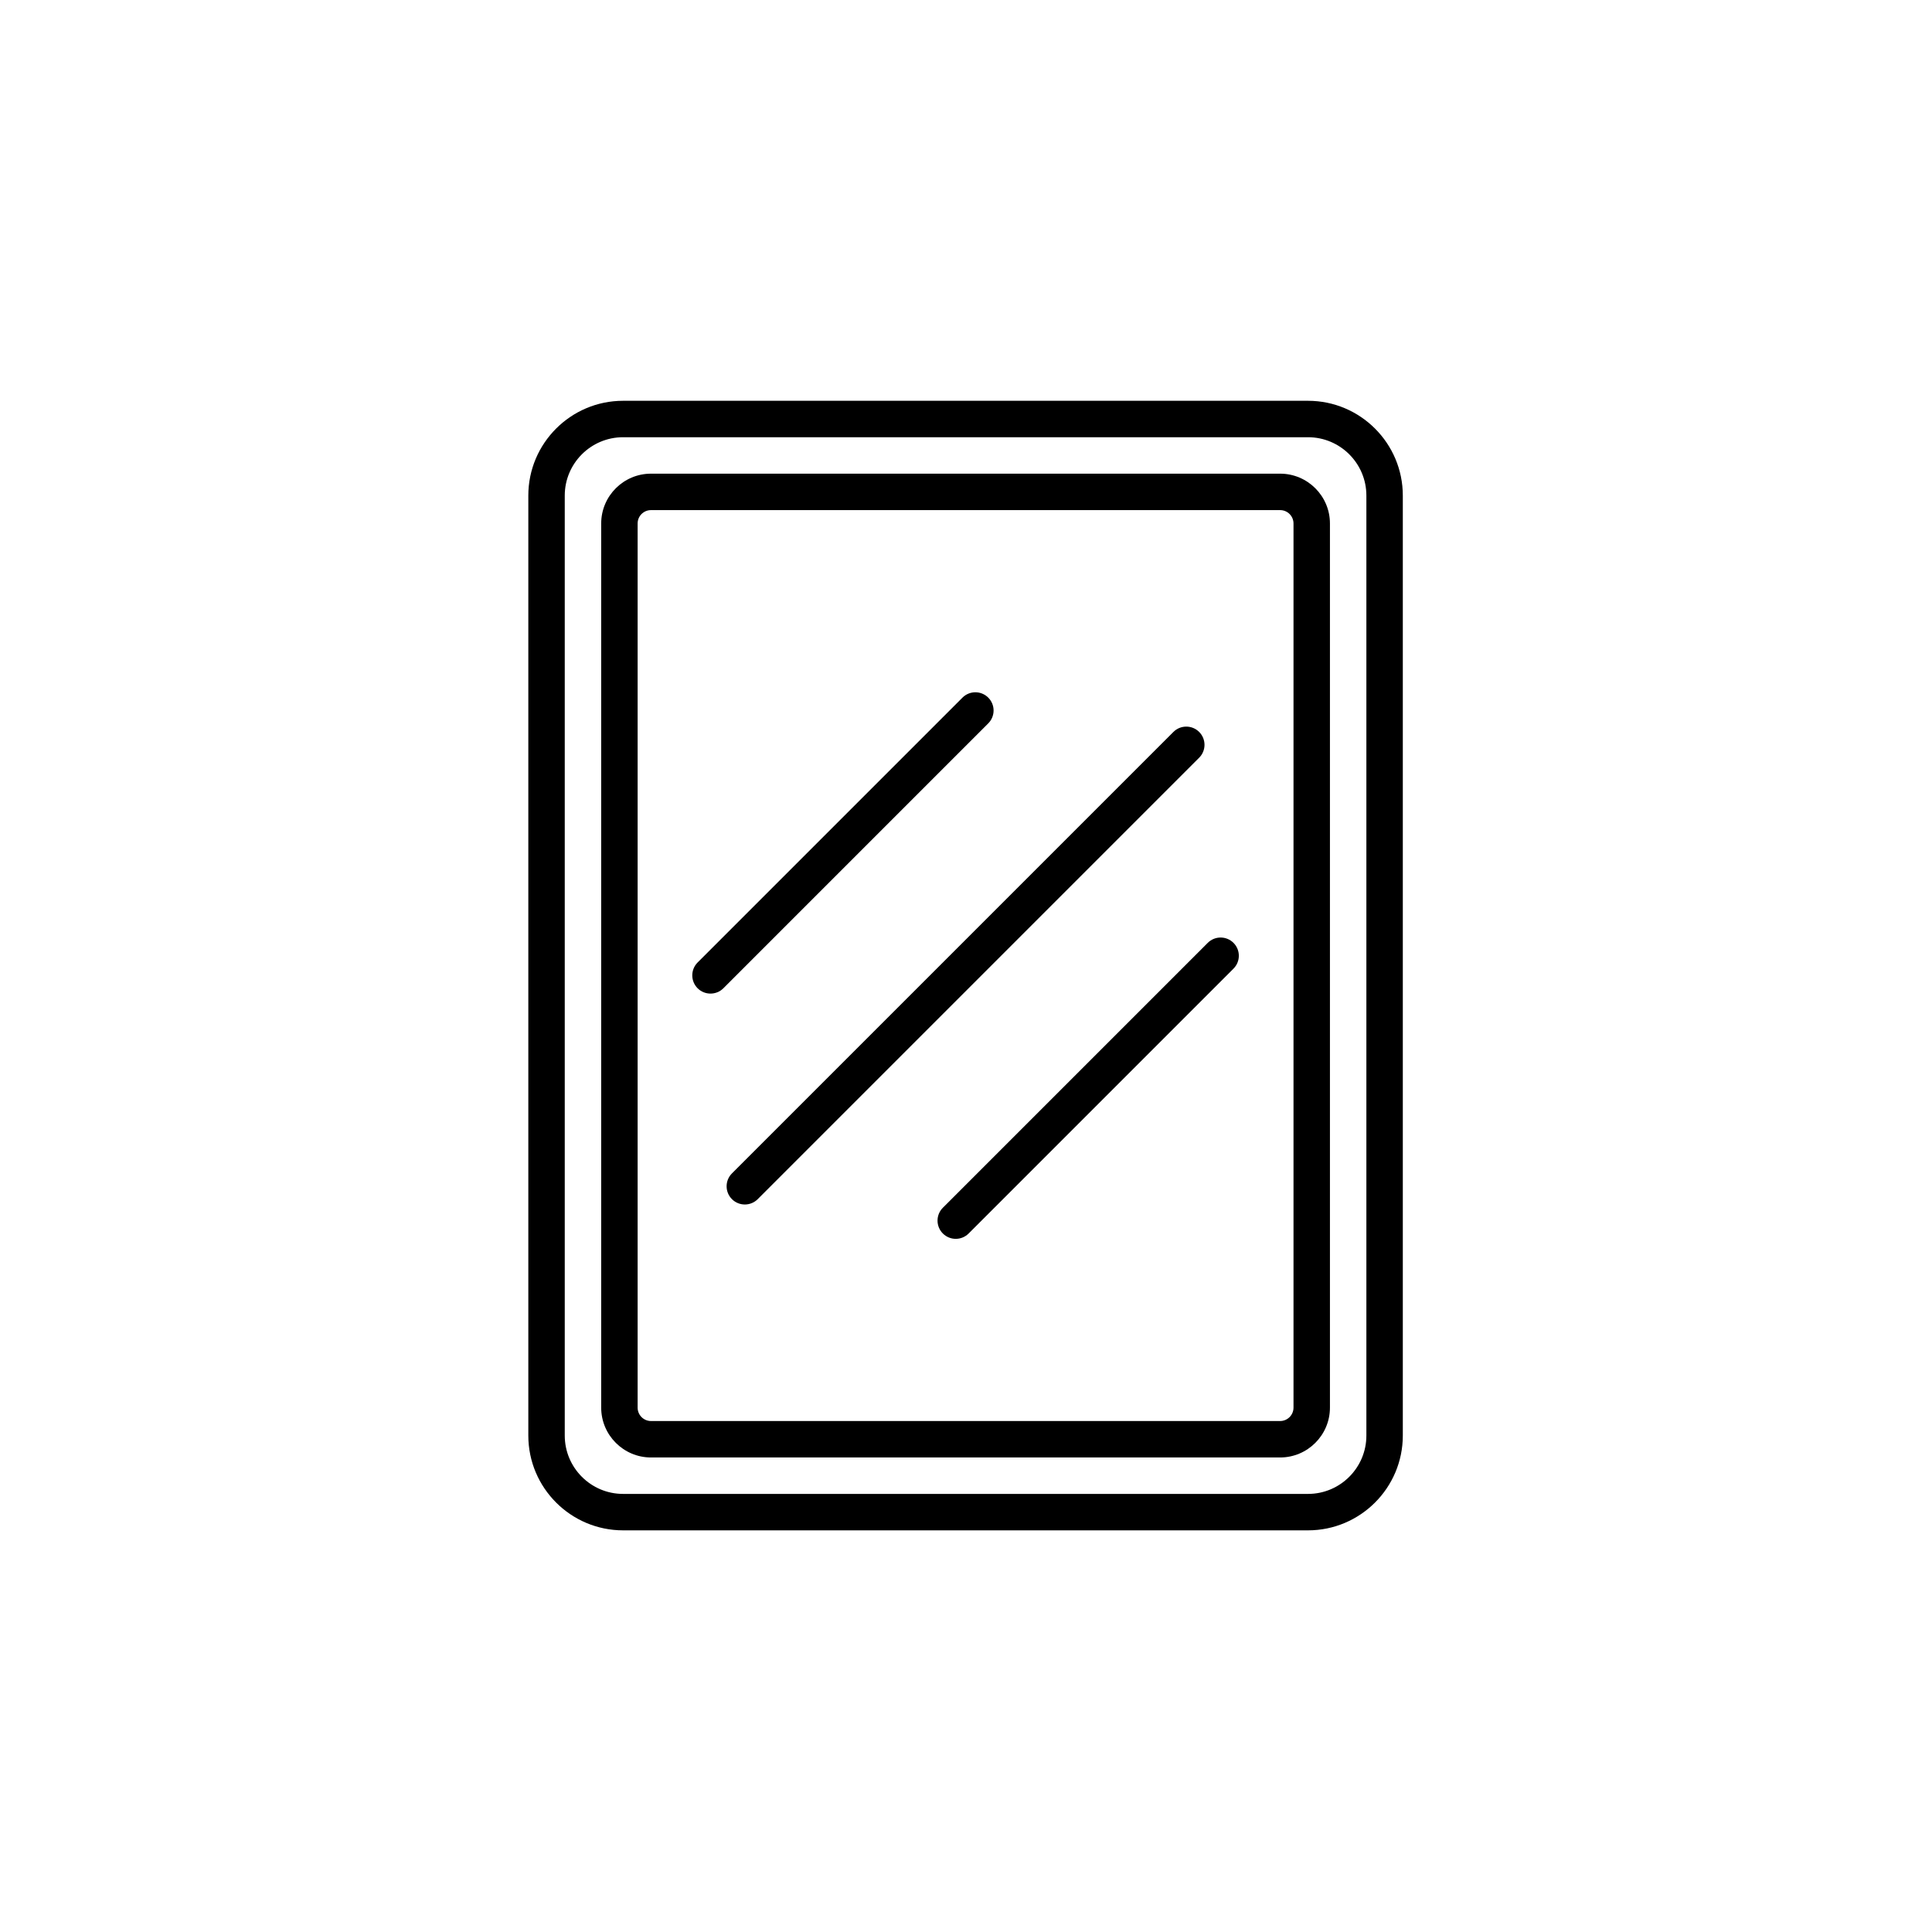 <svg version="1.0" preserveAspectRatio="xMidYMid meet" height="512" viewBox="0 0 384 384" zoomAndPan="magnify" width="512" xmlns:xlink="http://www.w3.org/1999/xlink" xmlns="http://www.w3.org/2000/svg"><path fill-rule="nonzero" fill-opacity="1" d="M 259.98 79.66 L 123.844 79.66 C 113.457 79.66 105.008 88.109 105.008 98.496 L 105.008 285.328 C 105.008 295.715 113.457 304.168 123.844 304.168 L 259.98 304.168 C 270.367 304.168 278.82 295.715 278.82 285.328 L 278.82 98.496 C 278.82 88.109 270.367 79.66 259.98 79.66 Z M 271.578 285.328 C 271.578 291.723 266.375 296.926 259.98 296.926 L 123.844 296.926 C 117.449 296.926 112.25 291.723 112.25 285.328 L 112.25 98.496 C 112.25 92.102 117.449 86.902 123.844 86.902 L 259.98 86.902 C 266.375 86.902 271.578 92.102 271.578 98.496 Z M 271.578 285.328" fill="#000000"></path><path fill-rule="nonzero" fill-opacity="1" d="M 254.434 94.145 L 129.391 94.145 C 123.934 94.145 119.492 98.586 119.492 104.043 L 119.492 279.781 C 119.492 285.238 123.934 289.684 129.391 289.684 L 254.434 289.684 C 259.891 289.684 264.336 285.238 264.336 279.781 L 264.336 104.043 C 264.336 98.586 259.891 94.145 254.434 94.145 Z M 257.094 279.781 C 257.094 281.246 255.898 282.441 254.434 282.441 L 129.391 282.441 C 127.926 282.441 126.734 281.246 126.734 279.781 L 126.734 104.043 C 126.734 102.578 127.926 101.387 129.391 101.387 L 254.434 101.387 C 255.898 101.387 257.094 102.578 257.094 104.043 Z M 257.094 279.781" fill="#000000"></path><path fill-rule="nonzero" fill-opacity="1" d="M 196.422 138.656 C 195.008 137.242 192.715 137.242 191.301 138.656 L 138.656 191.301 C 137.242 192.715 137.242 195.008 138.656 196.426 C 139.363 197.133 140.289 197.484 141.219 197.484 C 142.145 197.484 143.07 197.133 143.777 196.426 L 196.422 143.777 C 197.836 142.363 197.836 140.07 196.422 138.656 Z M 196.422 138.656" fill="#000000"></path><path fill-rule="nonzero" fill-opacity="1" d="M 238.344 145.48 C 236.93 144.066 234.637 144.066 233.223 145.48 L 145.48 233.223 C 144.066 234.637 144.066 236.93 145.48 238.344 C 146.188 239.051 147.117 239.402 148.043 239.402 C 148.969 239.402 149.895 239.051 150.602 238.344 L 238.344 150.602 C 239.758 149.188 239.758 146.895 238.344 145.48 Z M 238.344 145.48" fill="#000000"></path><path fill-rule="nonzero" fill-opacity="1" d="M 240.047 187.402 L 187.402 240.047 C 185.988 241.461 185.988 243.754 187.402 245.168 C 188.109 245.875 189.039 246.23 189.965 246.23 C 190.891 246.23 191.816 245.875 192.523 245.168 L 245.168 192.523 C 246.582 191.109 246.582 188.816 245.168 187.402 C 243.754 185.988 241.461 185.988 240.047 187.402 Z M 240.047 187.402" fill="#000000"></path></svg>